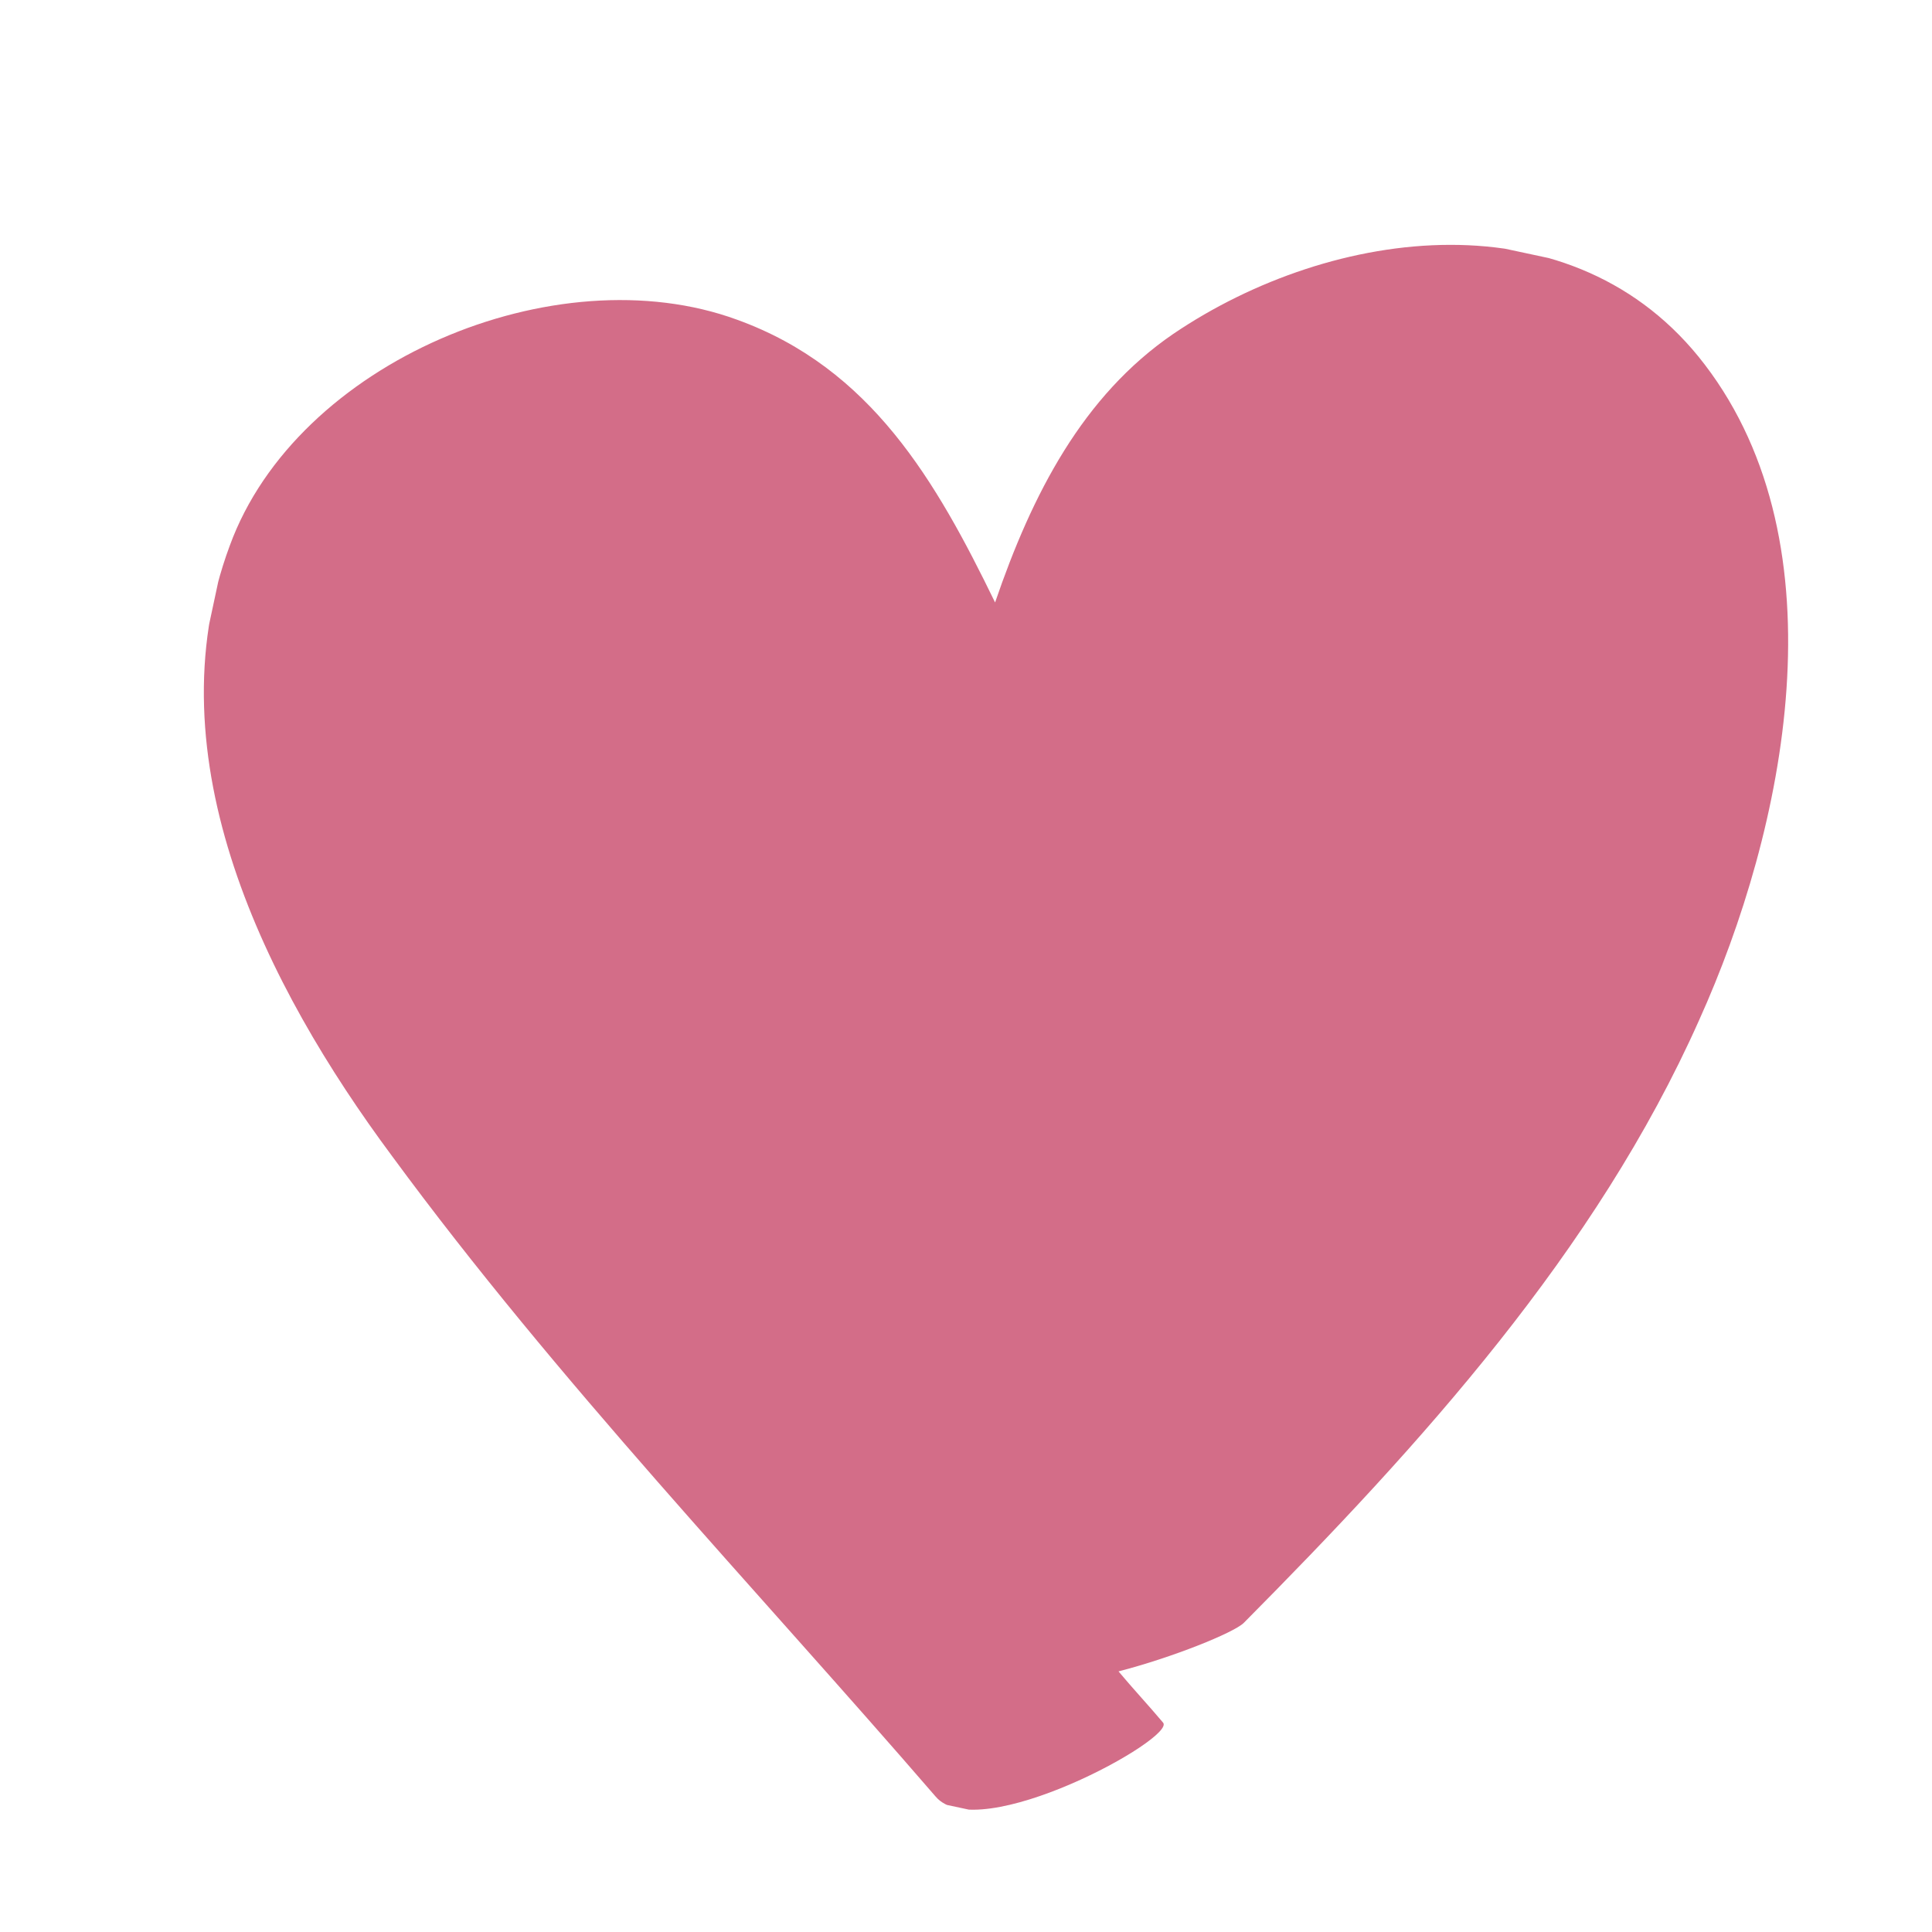 <?xml version="1.0" encoding="UTF-8"?> <svg xmlns="http://www.w3.org/2000/svg" width="18" height="18" viewBox="0 0 18 18" fill="none"> <g clip-path="url(#clip0_661_1438)"> <path d="M15.883 3.397C14.674 1.811 12.419 2.103 10.931 3.111C10.089 3.687 9.617 4.6 9.271 5.613C8.721 4.482 8.116 3.431 6.868 2.979C5.176 2.359 2.765 3.373 2.141 5.083C1.404 7.063 2.479 9.191 3.652 10.77C5.194 12.869 7.017 14.77 8.716 16.737C9.112 17.209 10.971 16.188 10.835 16.048C10.703 15.891 10.553 15.73 10.421 15.572C10.928 15.441 11.493 15.212 11.587 15.121C13.231 13.464 14.871 11.659 15.83 9.505C16.635 7.723 17.179 5.093 15.883 3.397Z" fill="#D36D88"></path> </g> <defs> <clipPath id="clip0_661_1438"> <rect width="14.581" height="15.266" fill="white" transform="translate(3.193) rotate(12.078)"></rect> </clipPath> </defs> </svg> 